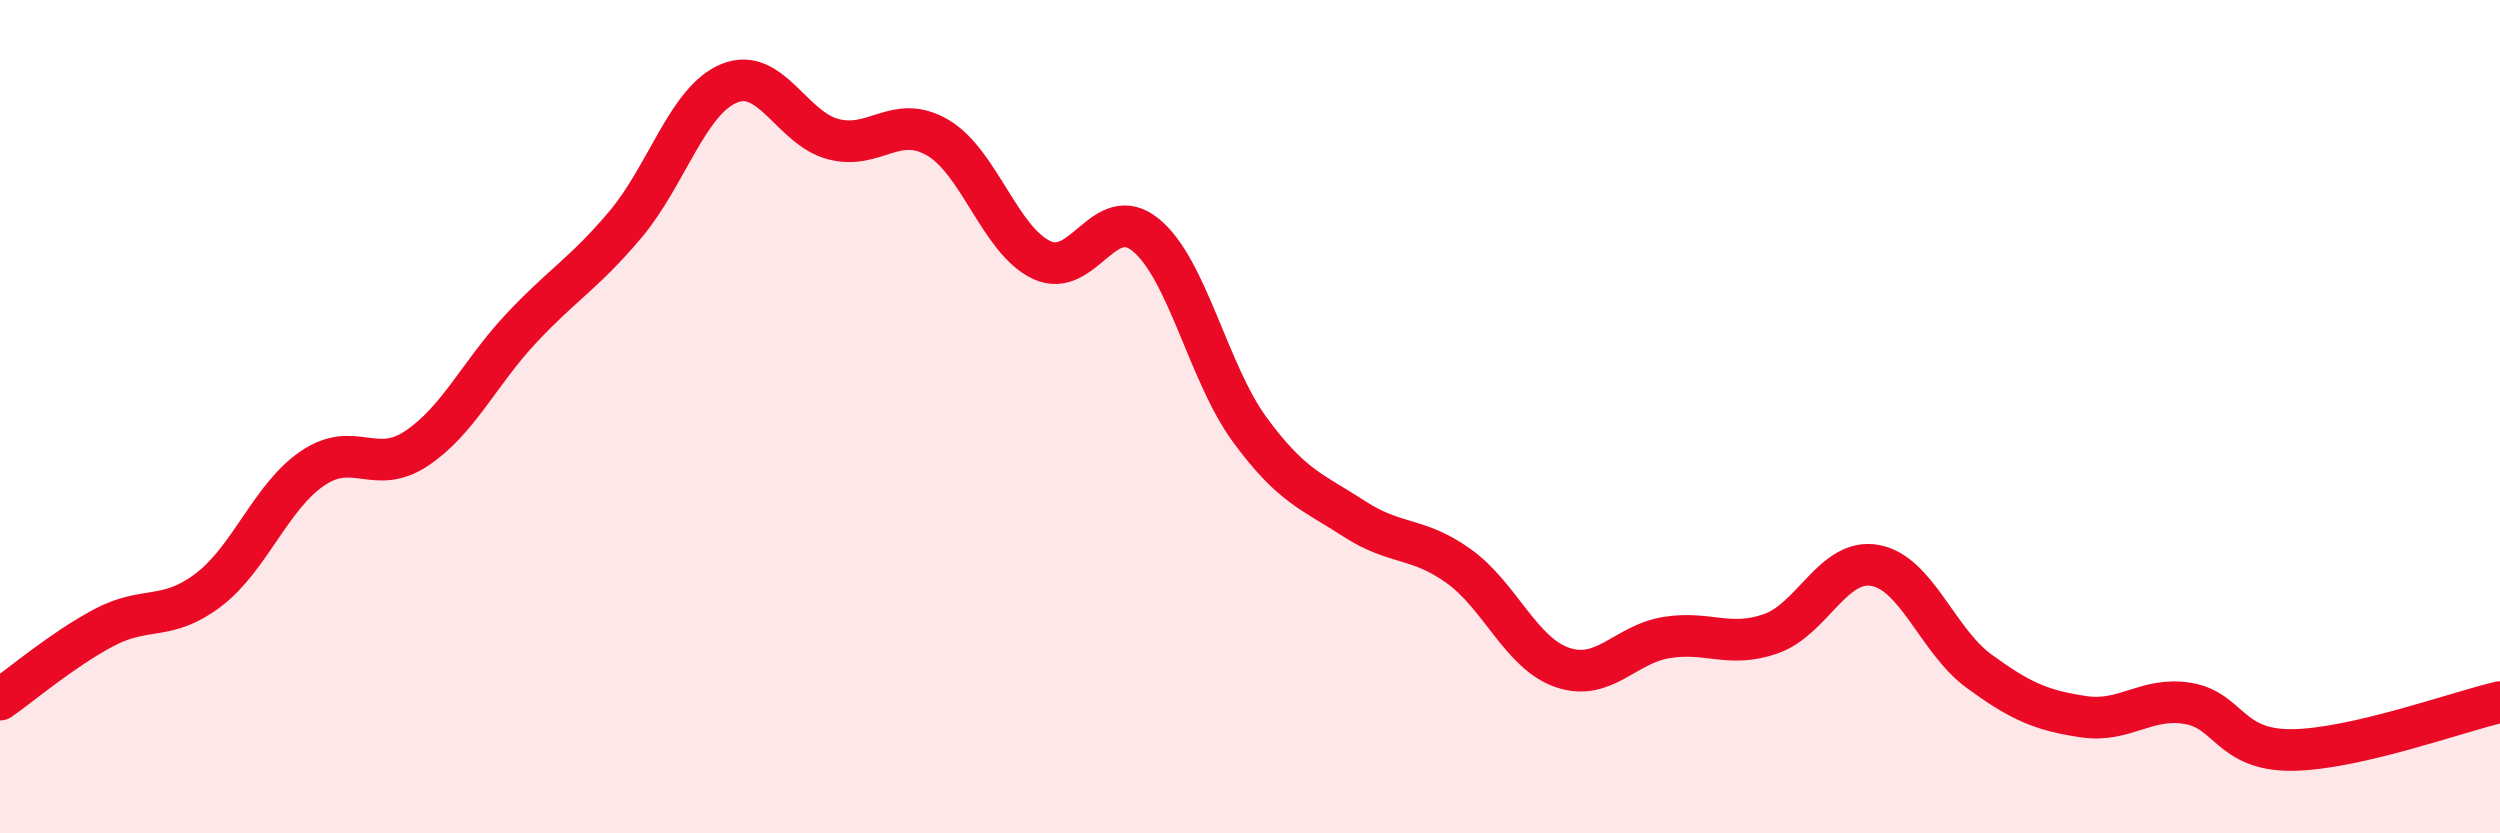 
    <svg width="60" height="20" viewBox="0 0 60 20" xmlns="http://www.w3.org/2000/svg">
      <path
        d="M 0,16.79 C 0.5,16.44 1.5,15.59 2.5,15.06 C 3.5,14.53 4,14.92 5,14.16 C 6,13.4 6.5,11.92 7.5,11.24 C 8.5,10.56 9,11.43 10,10.76 C 11,10.09 11.5,8.96 12.5,7.89 C 13.5,6.82 14,6.58 15,5.4 C 16,4.22 16.5,2.41 17.5,2 C 18.5,1.59 19,3.08 20,3.34 C 21,3.6 21.5,2.72 22.5,3.3 C 23.5,3.88 24,5.77 25,6.24 C 26,6.71 26.5,4.82 27.5,5.64 C 28.5,6.46 29,8.96 30,10.32 C 31,11.68 31.5,11.8 32.5,12.45 C 33.5,13.1 34,12.87 35,13.58 C 36,14.29 36.5,15.68 37.5,16.02 C 38.5,16.36 39,15.46 40,15.3 C 41,15.14 41.5,15.56 42.5,15.21 C 43.5,14.86 44,13.39 45,13.57 C 46,13.75 46.5,15.38 47.5,16.11 C 48.5,16.84 49,17.05 50,17.2 C 51,17.35 51.5,16.72 52.5,16.88 C 53.5,17.04 53.5,18.01 55,18 C 56.5,17.99 59,17.08 60,16.85L60 20L0 20Z"
        fill="#EB0A25"
        opacity="0.1"
        stroke-linecap="round"
        stroke-linejoin="round"
      />
      <path
        d="M 0,16.79 C 0.5,16.44 1.5,15.59 2.5,15.06 C 3.5,14.53 4,14.92 5,14.16 C 6,13.4 6.5,11.92 7.5,11.24 C 8.5,10.56 9,11.43 10,10.76 C 11,10.09 11.5,8.96 12.5,7.89 C 13.5,6.82 14,6.58 15,5.4 C 16,4.22 16.5,2.41 17.5,2 C 18.5,1.59 19,3.08 20,3.34 C 21,3.6 21.5,2.72 22.5,3.3 C 23.5,3.88 24,5.77 25,6.24 C 26,6.71 26.5,4.82 27.5,5.64 C 28.5,6.46 29,8.96 30,10.32 C 31,11.68 31.5,11.8 32.5,12.45 C 33.5,13.1 34,12.87 35,13.58 C 36,14.29 36.5,15.68 37.5,16.02 C 38.5,16.36 39,15.46 40,15.3 C 41,15.14 41.5,15.56 42.5,15.21 C 43.5,14.86 44,13.39 45,13.57 C 46,13.75 46.5,15.38 47.5,16.11 C 48.5,16.84 49,17.05 50,17.2 C 51,17.35 51.5,16.72 52.5,16.88 C 53.5,17.04 53.5,18.01 55,18 C 56.5,17.99 59,17.08 60,16.85"
        stroke="#EB0A25"
        stroke-width="1"
        fill="none"
        stroke-linecap="round"
        stroke-linejoin="round"
      />
    </svg>
  
